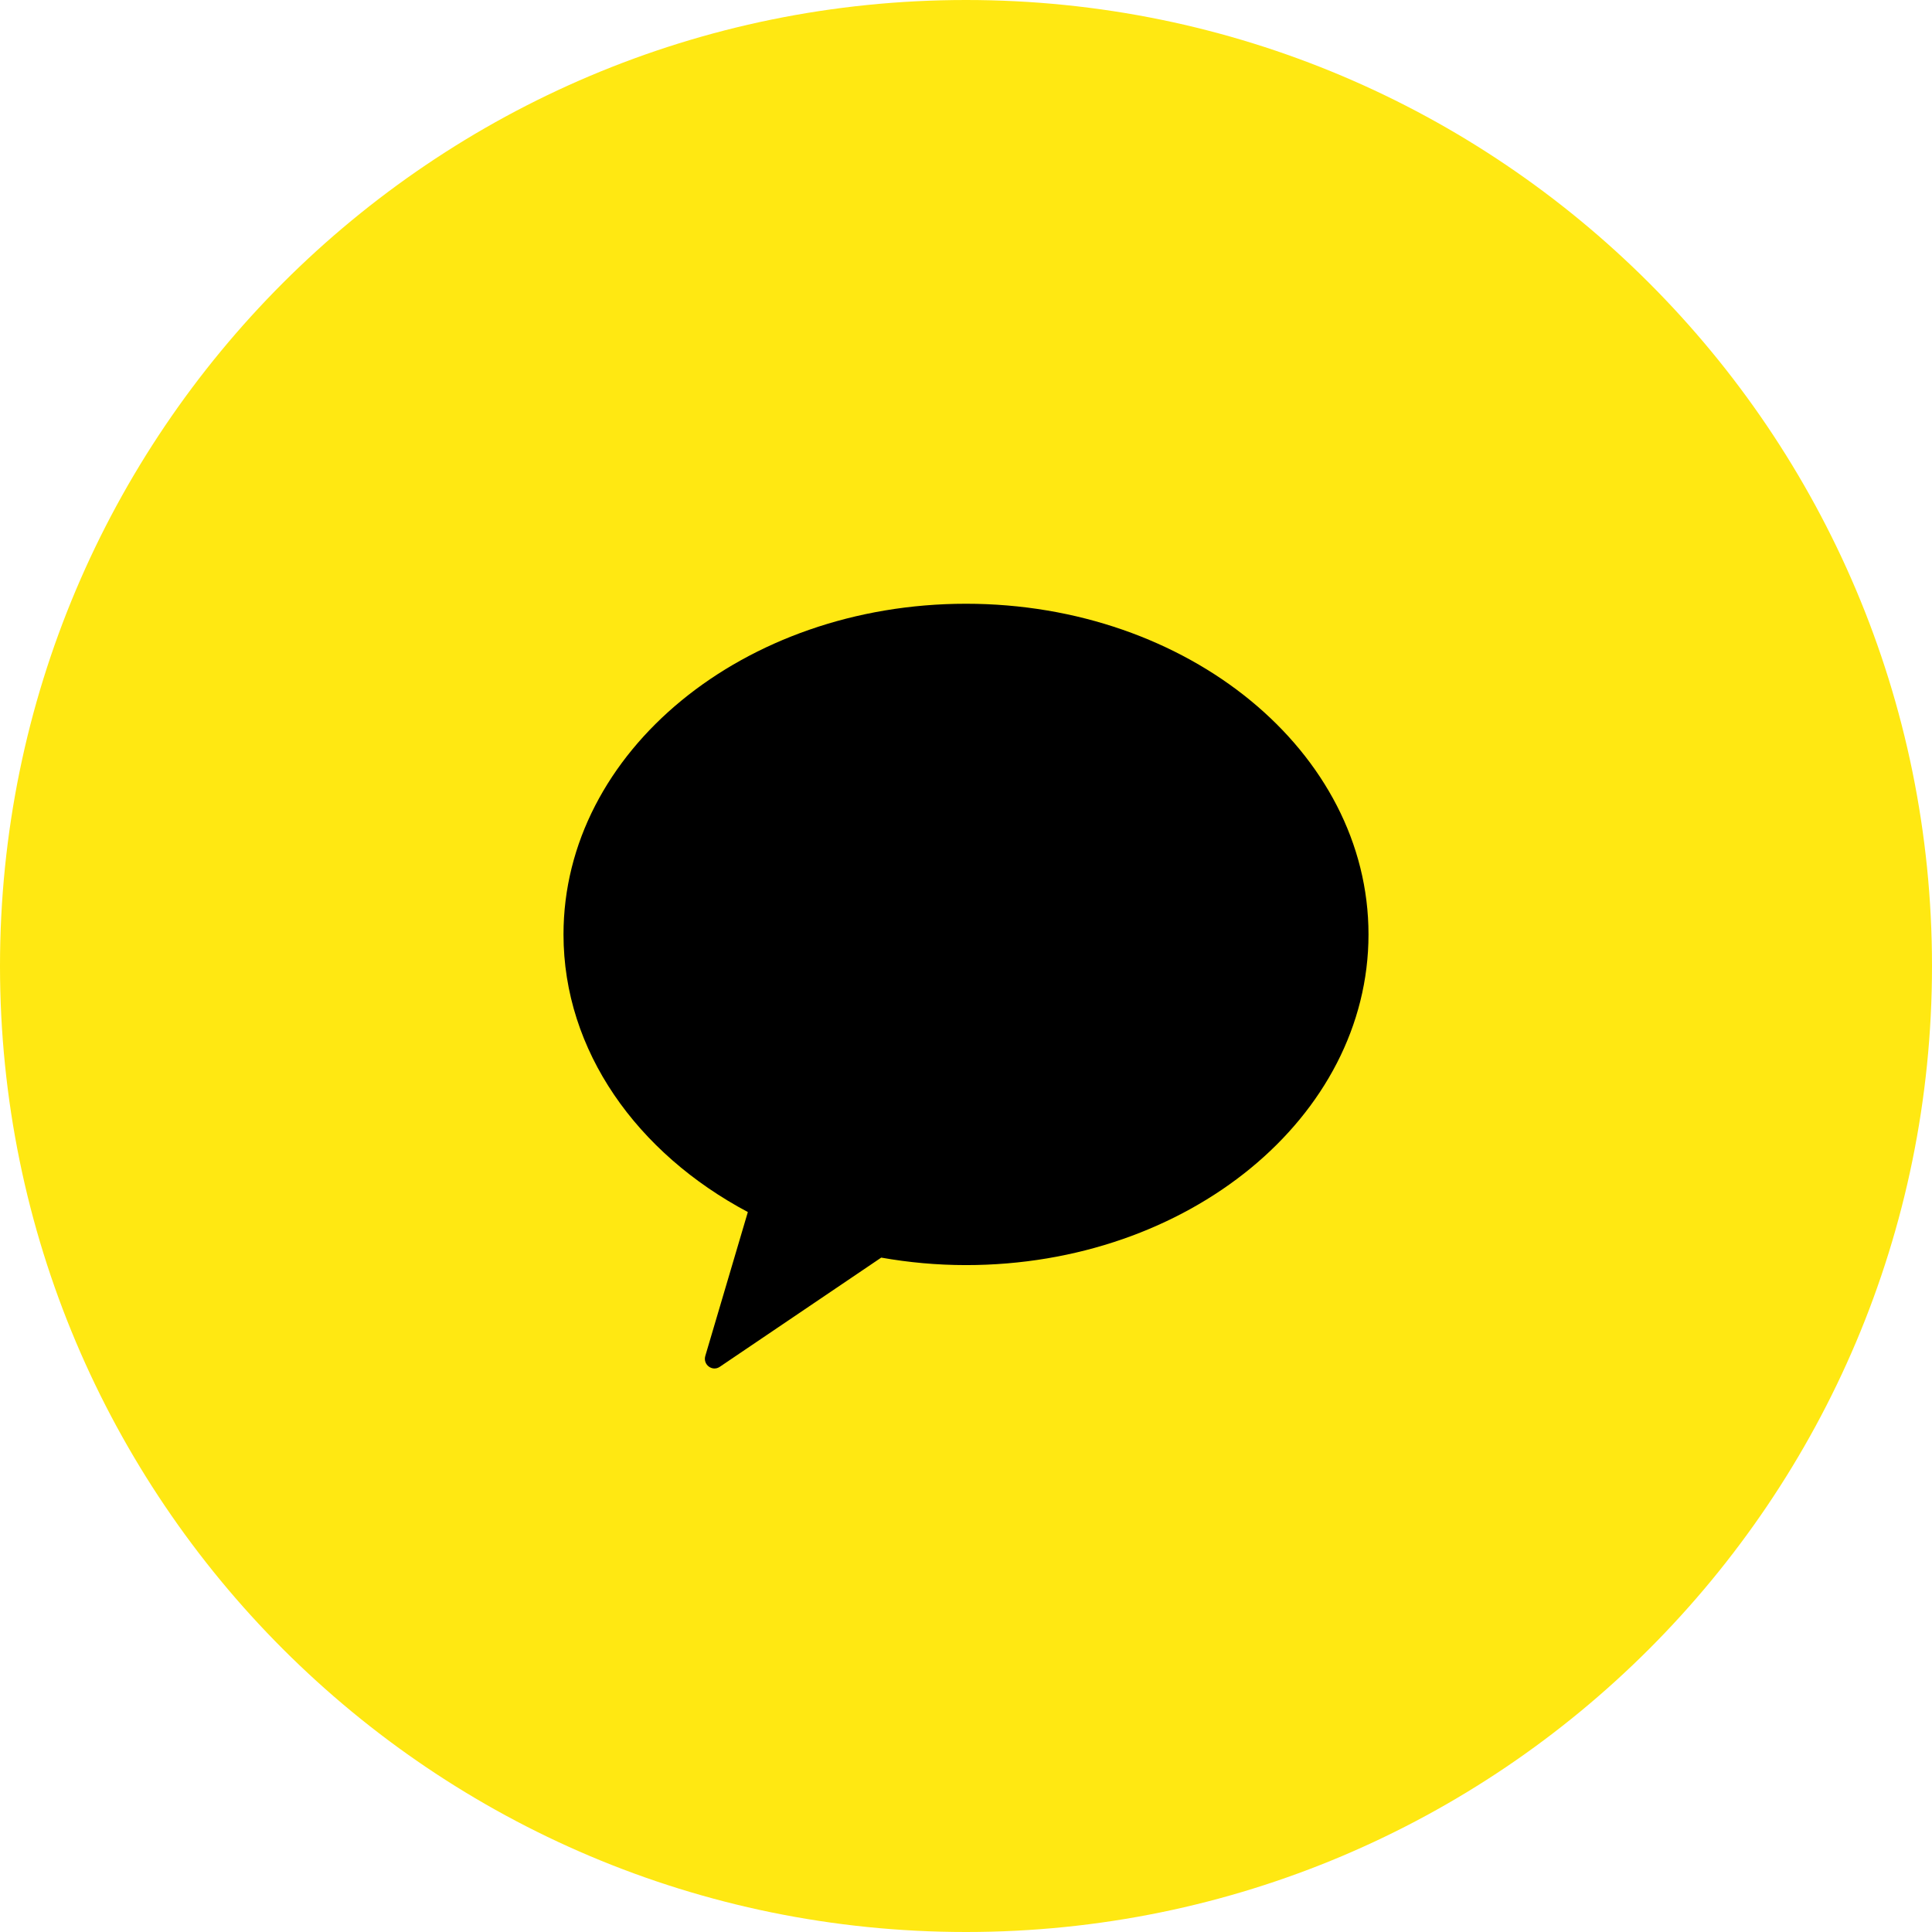 <svg width="48" height="48" viewBox="0 0 48 48" fill="none" xmlns="http://www.w3.org/2000/svg">
<path d="M48 24C48 37.255 37.255 48 24 48C10.745 48 0 37.255 0 24C0 10.745 10.745 0 24 0C37.255 0 48 10.745 48 24Z" fill="#FFE812"/>
<path d="M24 15C18.477 15 14 18.678 14 23.215C14 26.11 15.827 28.65 18.58 30.113L17.523 33.688C17.459 33.905 17.698 34.084 17.883 33.958L21.894 31.245C22.573 31.365 23.277 31.431 24 31.431C29.523 31.431 34 27.753 34 23.215C34 18.678 29.523 15 24 15Z" fill="black"/>
</svg>
